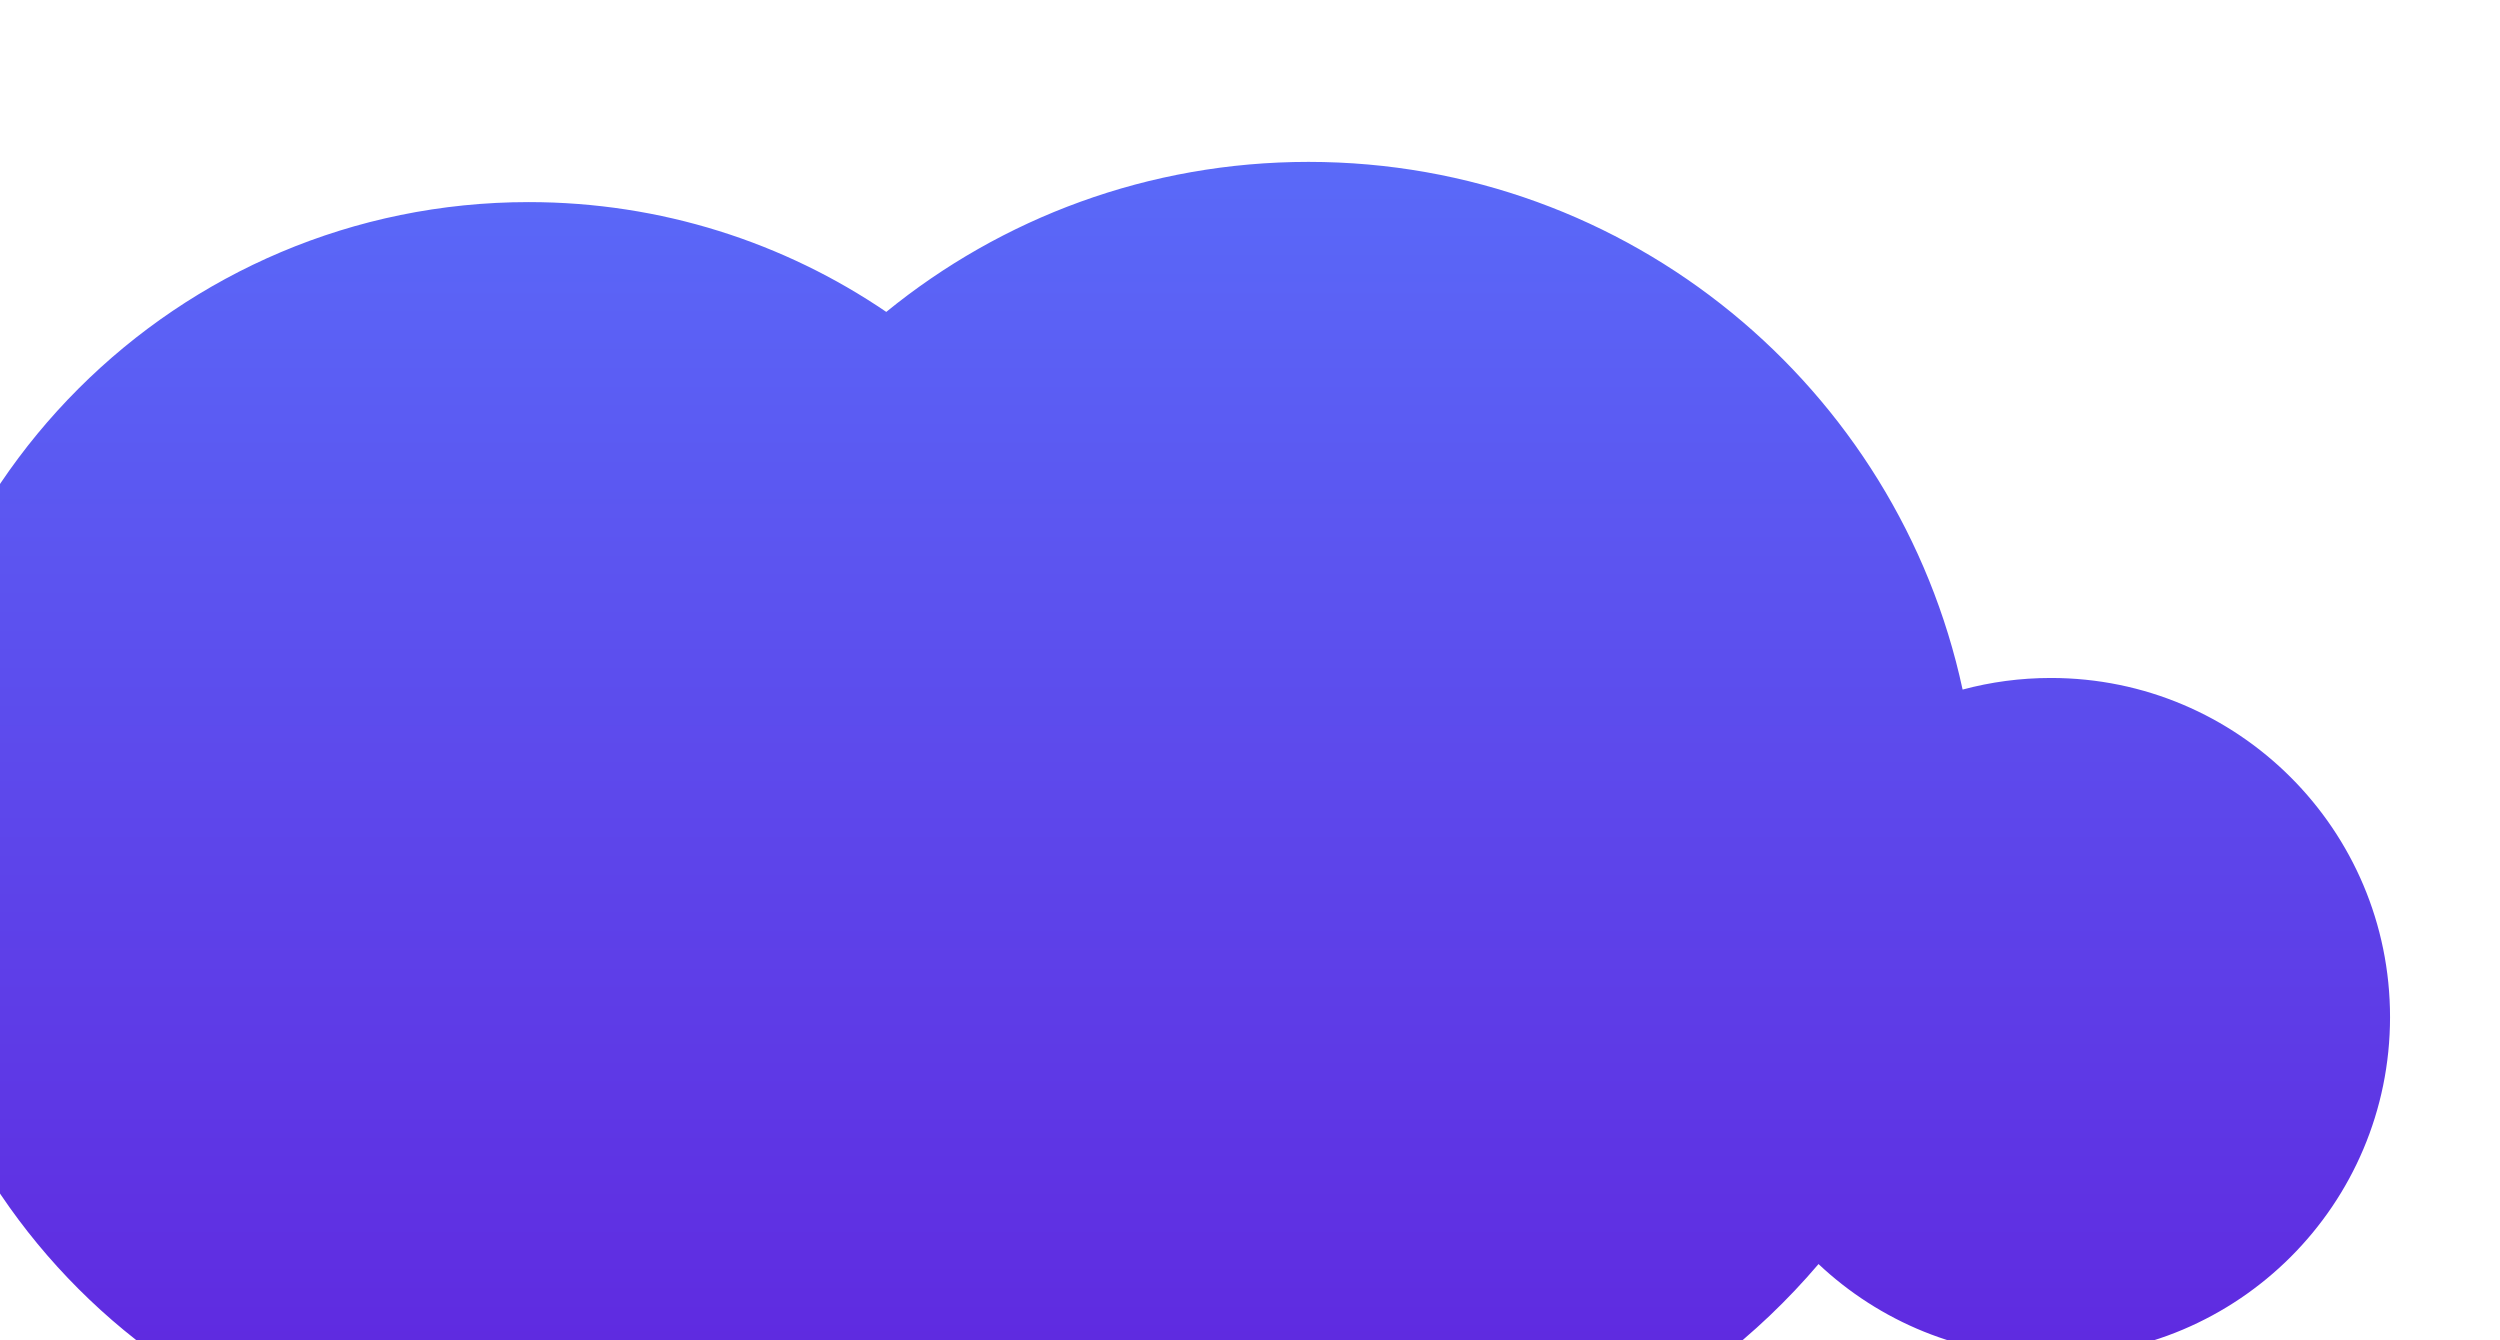 <?xml version="1.0" encoding="utf-8"?>
<svg xmlns="http://www.w3.org/2000/svg" fill="none" height="100%" overflow="visible" preserveAspectRatio="none" style="display: block;" viewBox="0 0 373 200" width="100%">
<g filter="url(#filter0_i_0_975)" id="Union">
<path d="M211.329 0C259.225 0 299.241 33.731 308.923 78.732C313.123 77.603 317.54 77 322.098 77C350.042 77 372.696 99.654 372.696 127.599C372.696 155.543 350.042 178.196 322.098 178.196C308.678 178.196 296.481 172.971 287.425 164.445C269.114 185.989 241.818 199.658 211.329 199.658C188.159 199.658 166.833 191.763 149.893 178.519C134.39 189.517 115.446 195.982 94.991 195.982C42.529 195.982 0 153.453 0 100.991C0 48.529 42.529 6 94.991 6C114.766 6 133.128 12.044 148.334 22.383C165.516 8.39 187.443 0 211.329 0Z" fill="url(#paint0_linear_0_975)"/>
</g>
<defs>
<filter color-interpolation-filters="sRGB" filterUnits="userSpaceOnUse" height="219.786" id="filter0_i_0_975" width="388.798" x="-16.102" y="0">
<feFlood flood-opacity="0" result="BackgroundImageFix"/>
<feBlend in="SourceGraphic" in2="BackgroundImageFix" mode="normal" result="shape"/>
<feColorMatrix in="SourceAlpha" result="hardAlpha" type="matrix" values="0 0 0 0 0 0 0 0 0 0 0 0 0 0 0 0 0 0 127 0"/>
<feOffset dx="-16.102" dy="24.153"/>
<feGaussianBlur stdDeviation="10.064"/>
<feComposite in2="hardAlpha" k2="-1" k3="1" operator="arithmetic"/>
<feColorMatrix type="matrix" values="0 0 0 0 0.332 0 0 0 0 0.365 0 0 0 0 1 0 0 0 0.25 0"/>
<feBlend in2="shape" mode="normal" result="effect1_innerShadow_0_975"/>
</filter>
<linearGradient gradientUnits="userSpaceOnUse" id="paint0_linear_0_975" x1="173.384" x2="173.384" y1="1.296" y2="200.215">
<stop stop-color="#5A69F8"/>
<stop offset="1" stop-color="#6022DD"/>
</linearGradient>
</defs>
</svg>